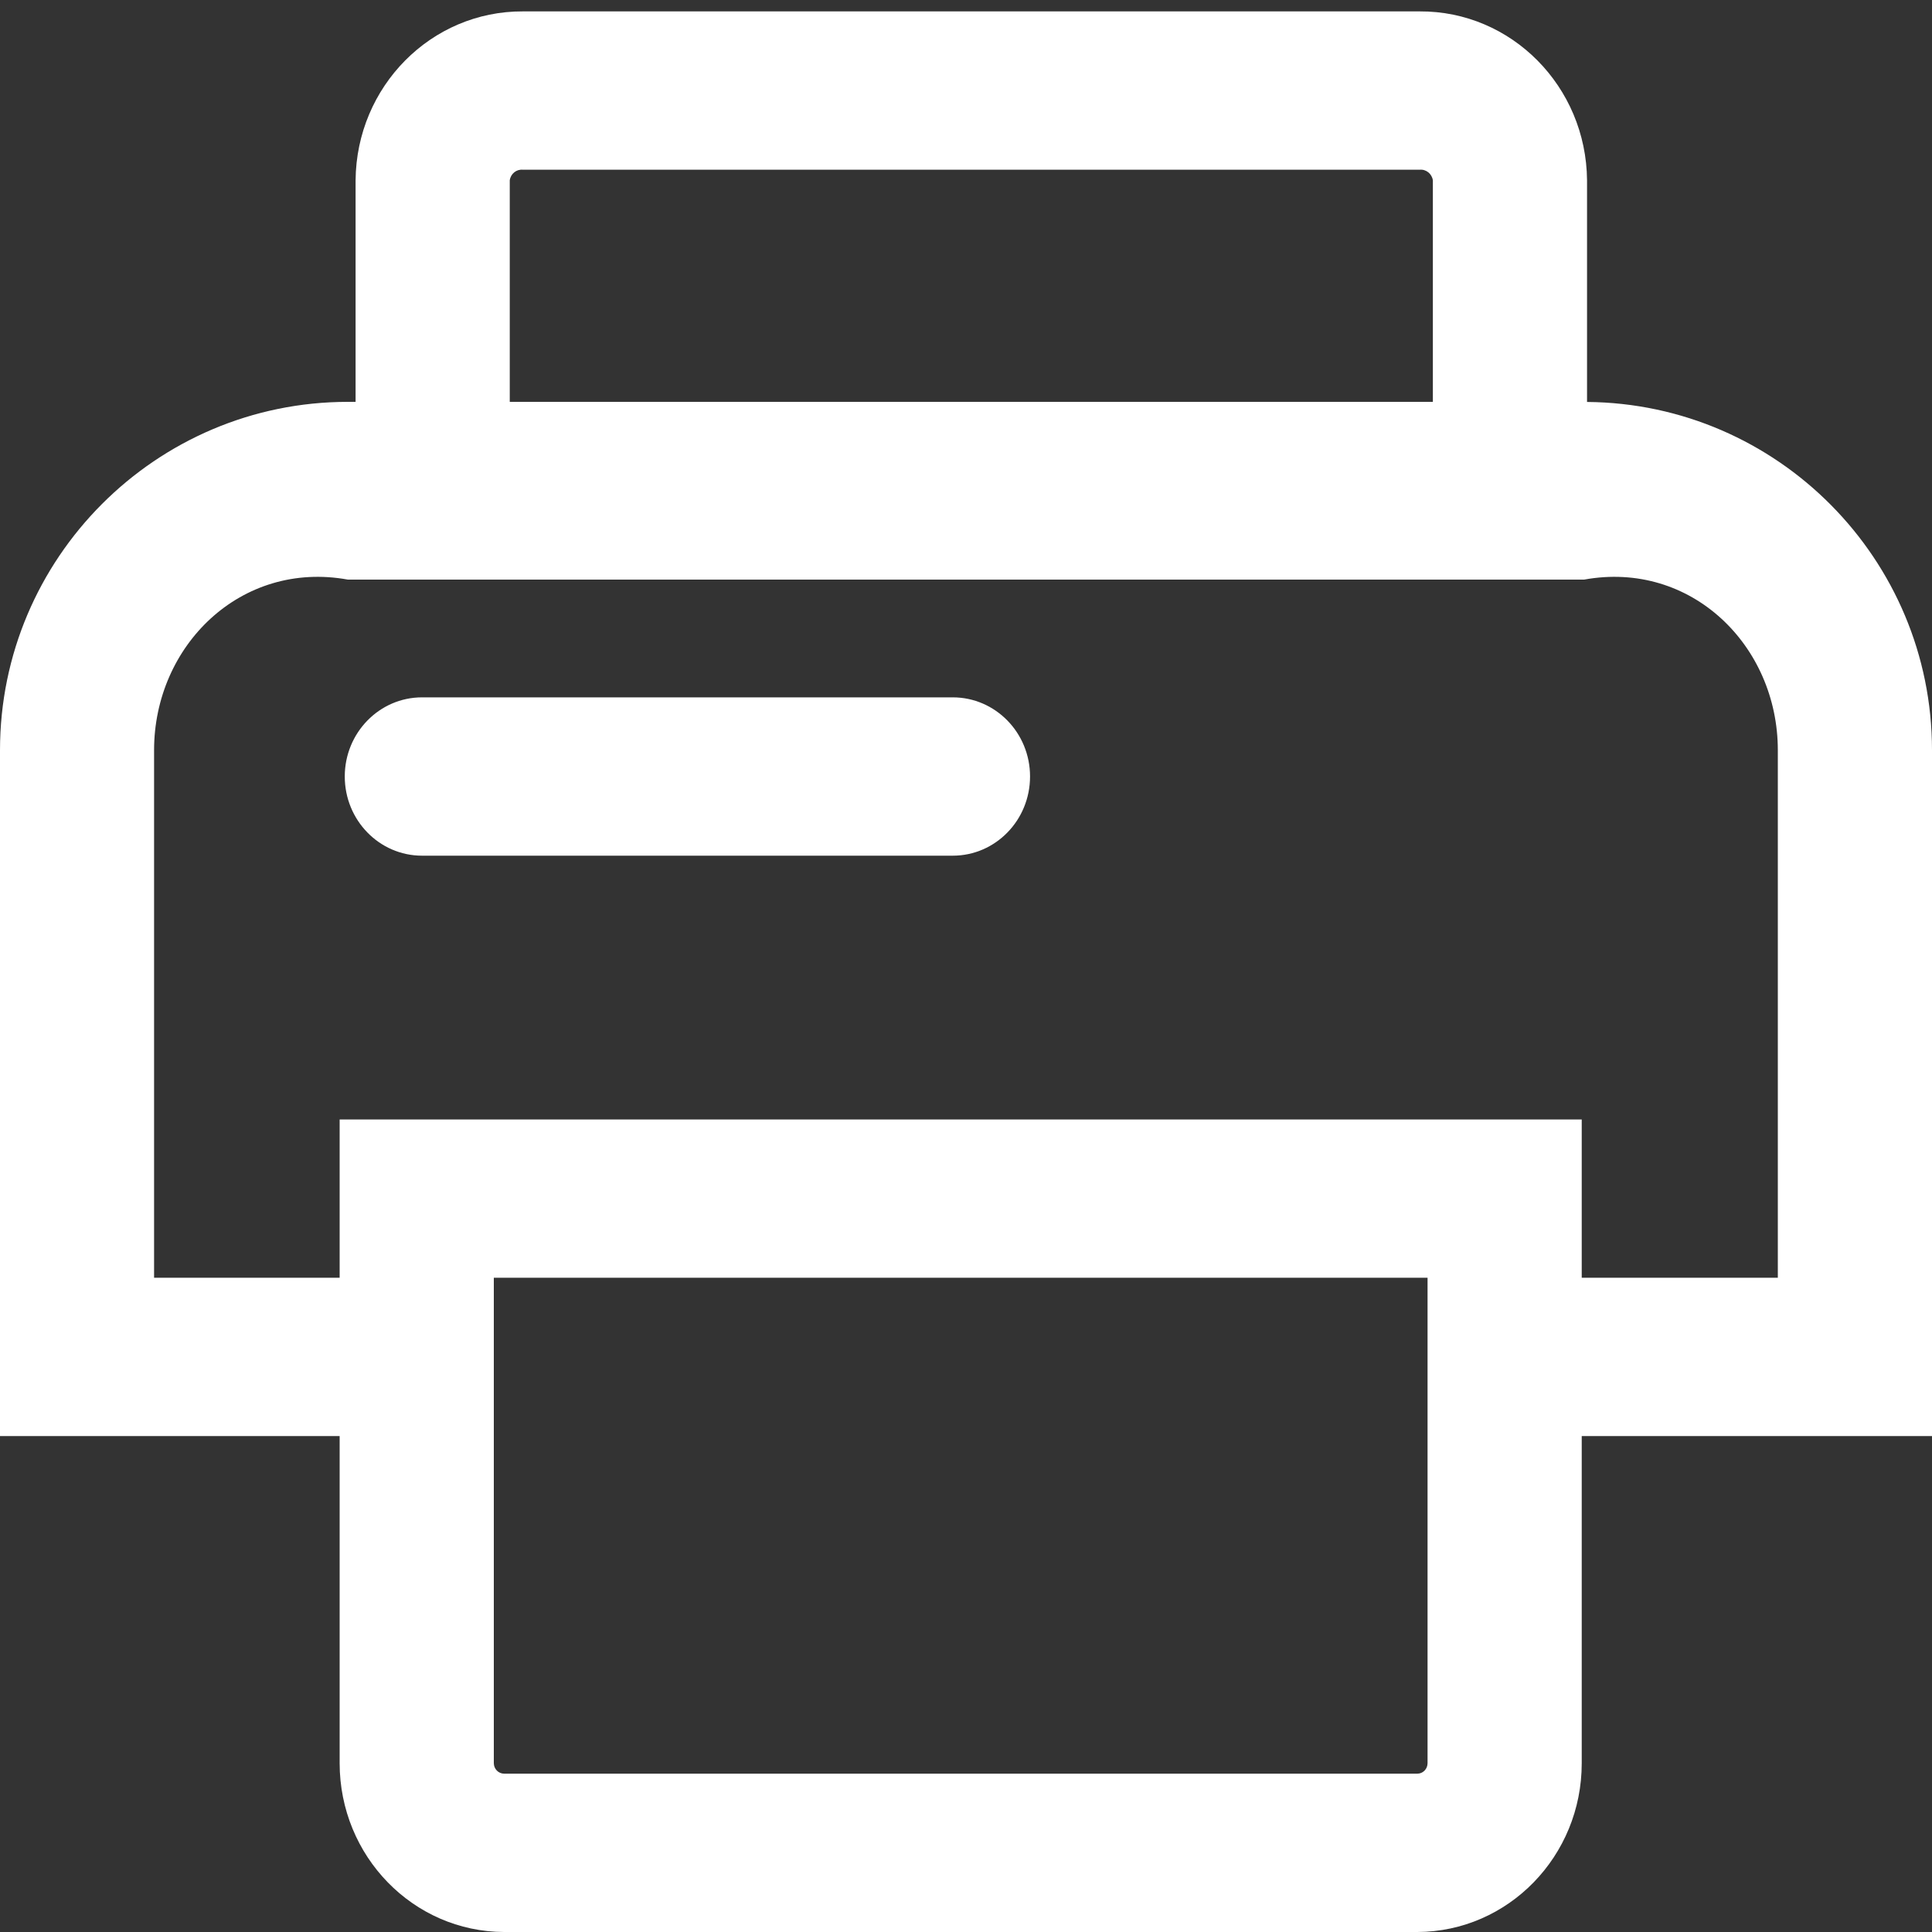 ﻿<?xml version="1.0" encoding="utf-8"?>
<svg version="1.1" xmlns:xlink="http://www.w3.org/1999/xlink" width="20px" height="20px" xmlns="http://www.w3.org/2000/svg">
  <rect width="100%" height="100%" fill="#333333" stroke="none"/>
  <g transform="matrix(1 0 0 1 -287 -86 )">
    <path d="M 20 14.866  L 20 7.766  C 20 5.788  18.401 4.177  16.429 4.161  L 16.429 1.867  C 16.421 0.895  15.646 0.113  14.697 0.118  L 5.414 0.118  C 4.464 0.113  3.689 0.895  3.681 1.867  L 3.681 4.16  L 3.601 4.16  C 1.615 4.16  0 5.778  0 7.766  L 0 14.866  L 3.516 14.866  L 3.516 18.252  C 3.516 19.215  4.277 19.997  5.219 20  L 14.672 20  C 15.613 19.997  16.375 19.215  16.374 18.252  L 16.374 14.866  L 20 14.866  Z M 5.277 4.16  L 5.277 1.867  C 5.286 1.799  5.346 1.75  5.413 1.757  L 14.696 1.757  C 14.763 1.75  14.823 1.799  14.833 1.867  L 14.833 4.16  L 5.277 4.16  Z M 14.778 18.252  C 14.778 18.312  14.731 18.361  14.672 18.361  L 5.219 18.361  C 5.16 18.361  5.112 18.312  5.112 18.252  L 5.112 13.227  L 14.778 13.227  L 14.778 18.252  Z M 18.405 13.227  L 16.374 13.227  L 16.374 11.589  L 3.516 11.589  L 3.516 13.227  L 1.595 13.227  L 1.595 7.766  C 1.595 6.682  2.495 5.799  3.601 6  L 16.399 6  C 17.505 5.799  18.404 6.682  18.404 7.766  L 18.404 13.227  Z M 9.863 7.219  L 4.369 7.219  C 3.927 7.219  3.569 7.586  3.569 8.038  C 3.569 8.491  3.927 8.858  4.369 8.858  L 9.863 8.858  C 10.305 8.858  10.663 8.491  10.663 8.038  C 10.663 7.586  10.305 7.219  9.863 7.219  Z " fill-rule="nonzero" fill="#ffffff" stroke="none" transform="matrix(1 0 0 1 287 86 )" />
  </g>
</svg>